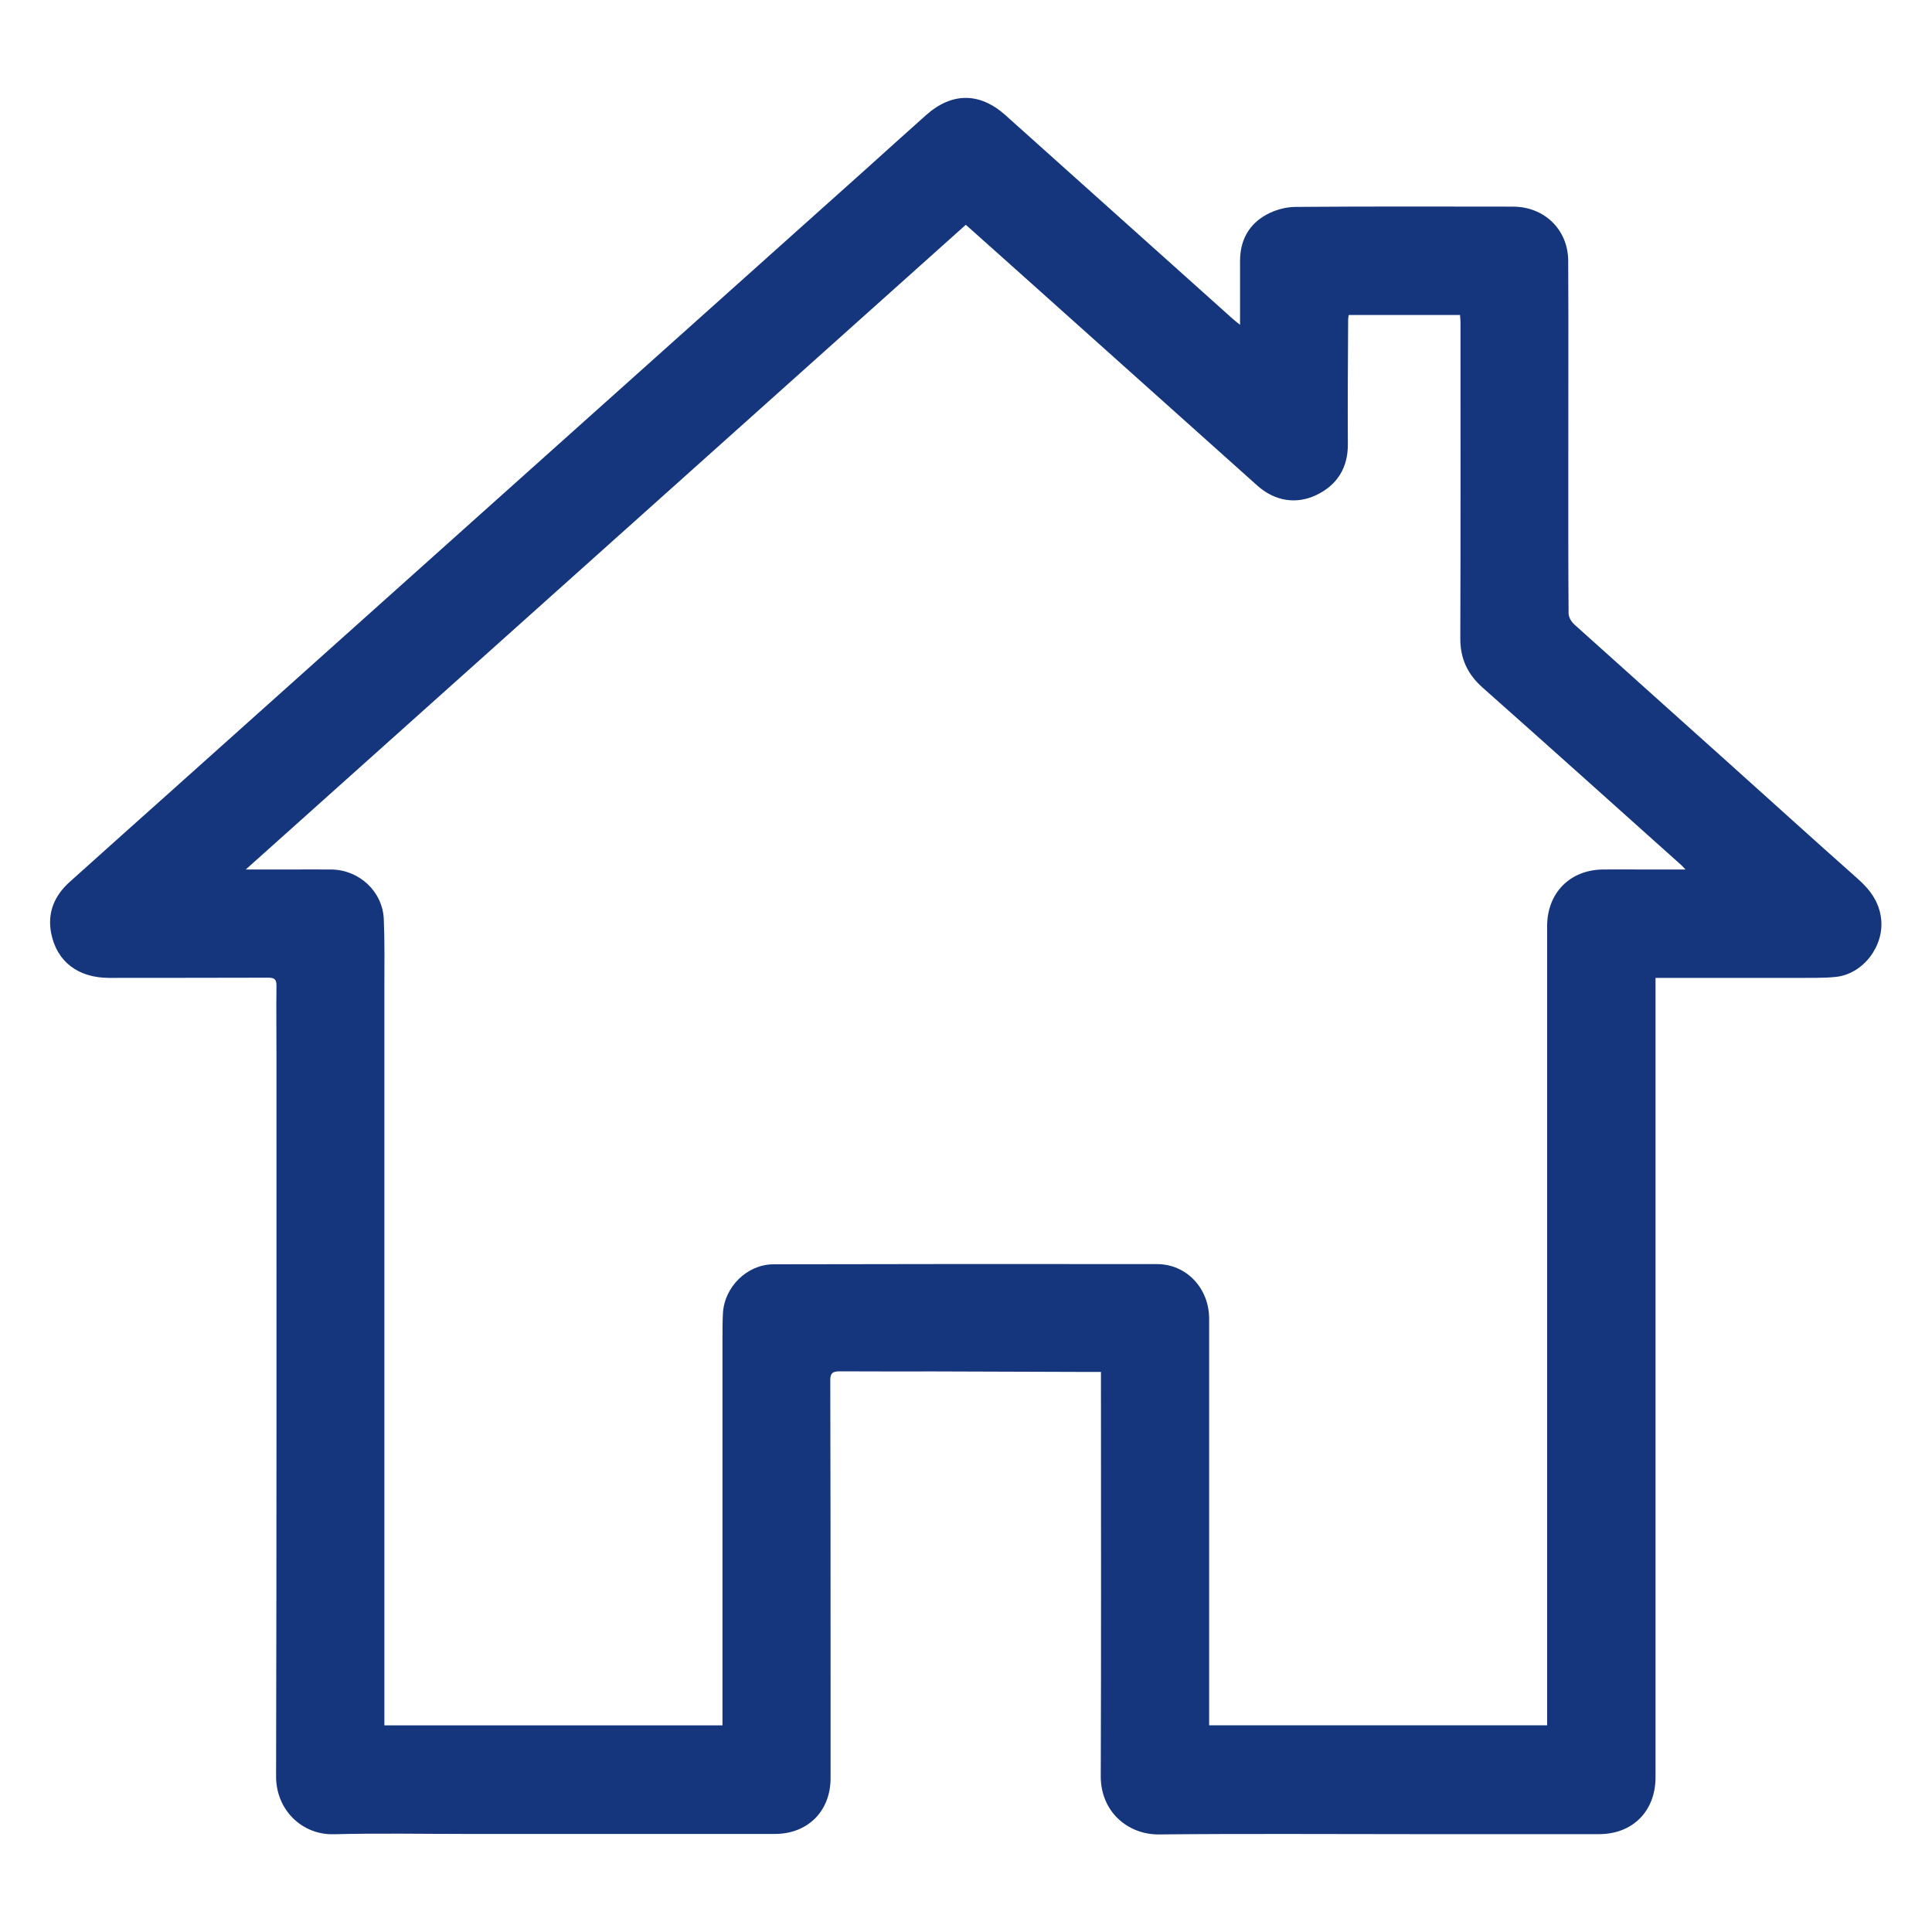 <?xml version="1.0" encoding="UTF-8"?><svg id="Capa_1" xmlns="http://www.w3.org/2000/svg" viewBox="0 0 200 200"><defs><style>.cls-1{fill:#15367d;}</style></defs><path class="cls-1" d="m113.98,142.02c-.84,0-1.54,0-2.24,0-4.99-.02-9.98-.04-14.97-.05-3.28,0-6.56.01-9.84-.01-.72,0-.99.17-.98.95.03,10.14.03,20.29.03,30.43,0,3.58,0,7.16,0,10.74,0,3.41-2.36,5.77-5.78,5.77-10.61,0-21.21,0-31.82,0-4.61,0-9.22-.09-13.83.03-3.3.08-5.97-2.53-5.97-5.97.06-24.87.04-49.74.04-74.61,0-2.41-.03-4.83,0-7.24.01-.69-.22-.86-.88-.85-5.48.02-10.96.01-16.44.02-3.18,0-5.41-1.65-6-4.61-.42-2.12.32-3.89,1.91-5.32,3.65-3.28,7.31-6.55,10.97-9.82,10.44-9.35,20.88-18.7,31.33-28.05,13.41-12.01,26.83-24.01,40.24-36.02,2.04-1.83,4.06-3.67,6.11-5.49,2.67-2.38,5.56-2.38,8.22,0,7.8,6.98,15.59,13.96,23.38,20.95.25.23.52.44.91.76,0-2.31,0-4.47,0-6.62,0-2.13.91-3.81,2.77-4.81.87-.47,1.94-.77,2.93-.78,7.51-.06,15.03-.04,22.54-.03,3.24,0,5.71,2.36,5.73,5.6.04,7.19,0,14.38.01,21.56,0,4.99-.01,9.98.03,14.97,0,.38.3.86.6,1.13,5.32,4.79,10.66,9.56,15.98,14.34,4.44,3.98,8.85,7.99,13.32,11.95,1.29,1.14,2.24,2.39,2.45,4.15.34,2.84-1.85,5.74-4.69,6.04-1.4.14-2.82.09-4.22.1-2.7.01-5.41,0-8.11,0-1.79,0-3.58,0-5.37,0-.29,0-.58,0-.96,0,0,.39,0,.68,0,.97,0,19.58,0,39.17,0,58.75,0,7.68,0,15.35,0,23.03,0,3.5-2.36,5.89-5.85,5.89-6.37,0-12.75,0-19.12,0-8.81,0-17.63-.06-26.44.03-3.22.03-6.03-2.36-6.02-6.02.05-13.62.02-27.23.02-40.85,0-.29,0-.59,0-.98Zm-39.19,36.61c0-.35,0-.62,0-.89,0-13.05,0-26.09,0-39.14,0-.89,0-1.79.05-2.68.16-2.71,2.5-5.03,5.23-5.04,13.23-.03,26.47-.04,39.7-.02,3.07,0,5.4,2.52,5.4,5.65,0,13.75,0,27.5,0,41.25,0,.27,0,.54,0,.84h34.99c0-.35,0-.62,0-.89,0-18.36,0-36.72,0-55.08,0-8.92,0-17.85,0-26.77,0-3.41,2.35-5.8,5.74-5.85,1.3-.02,2.6,0,3.91,0,1.5,0,3,0,4.67,0-.23-.25-.33-.36-.44-.46-6.85-6.13-13.68-12.27-20.56-18.37-1.57-1.39-2.32-3.01-2.31-5.12.04-10.9.02-21.81.02-32.71,0-.24-.03-.47-.05-.74h-11.52c-.02.16-.06.29-.06.42-.02,4.31-.06,8.62-.03,12.93.02,2.47-1.11,4.24-3.23,5.27-2.02.98-4.26.71-6.12-.94-8.04-7.19-16.08-14.39-24.12-21.59-2.02-1.8-4.03-3.61-6.08-5.43-24.82,22.23-49.6,44.41-74.54,66.74,1.7,0,3.13,0,4.56,0,1.44,0,2.88-.01,4.31,0,2.88.04,5.29,2.27,5.42,5.13.1,2.3.06,4.6.06,6.9,0,4.85,0,9.71,0,14.56,0,10.93,0,21.85,0,32.78,0,9.46,0,18.93,0,28.39,0,.26,0,.53,0,.84h34.99Z"/></svg>